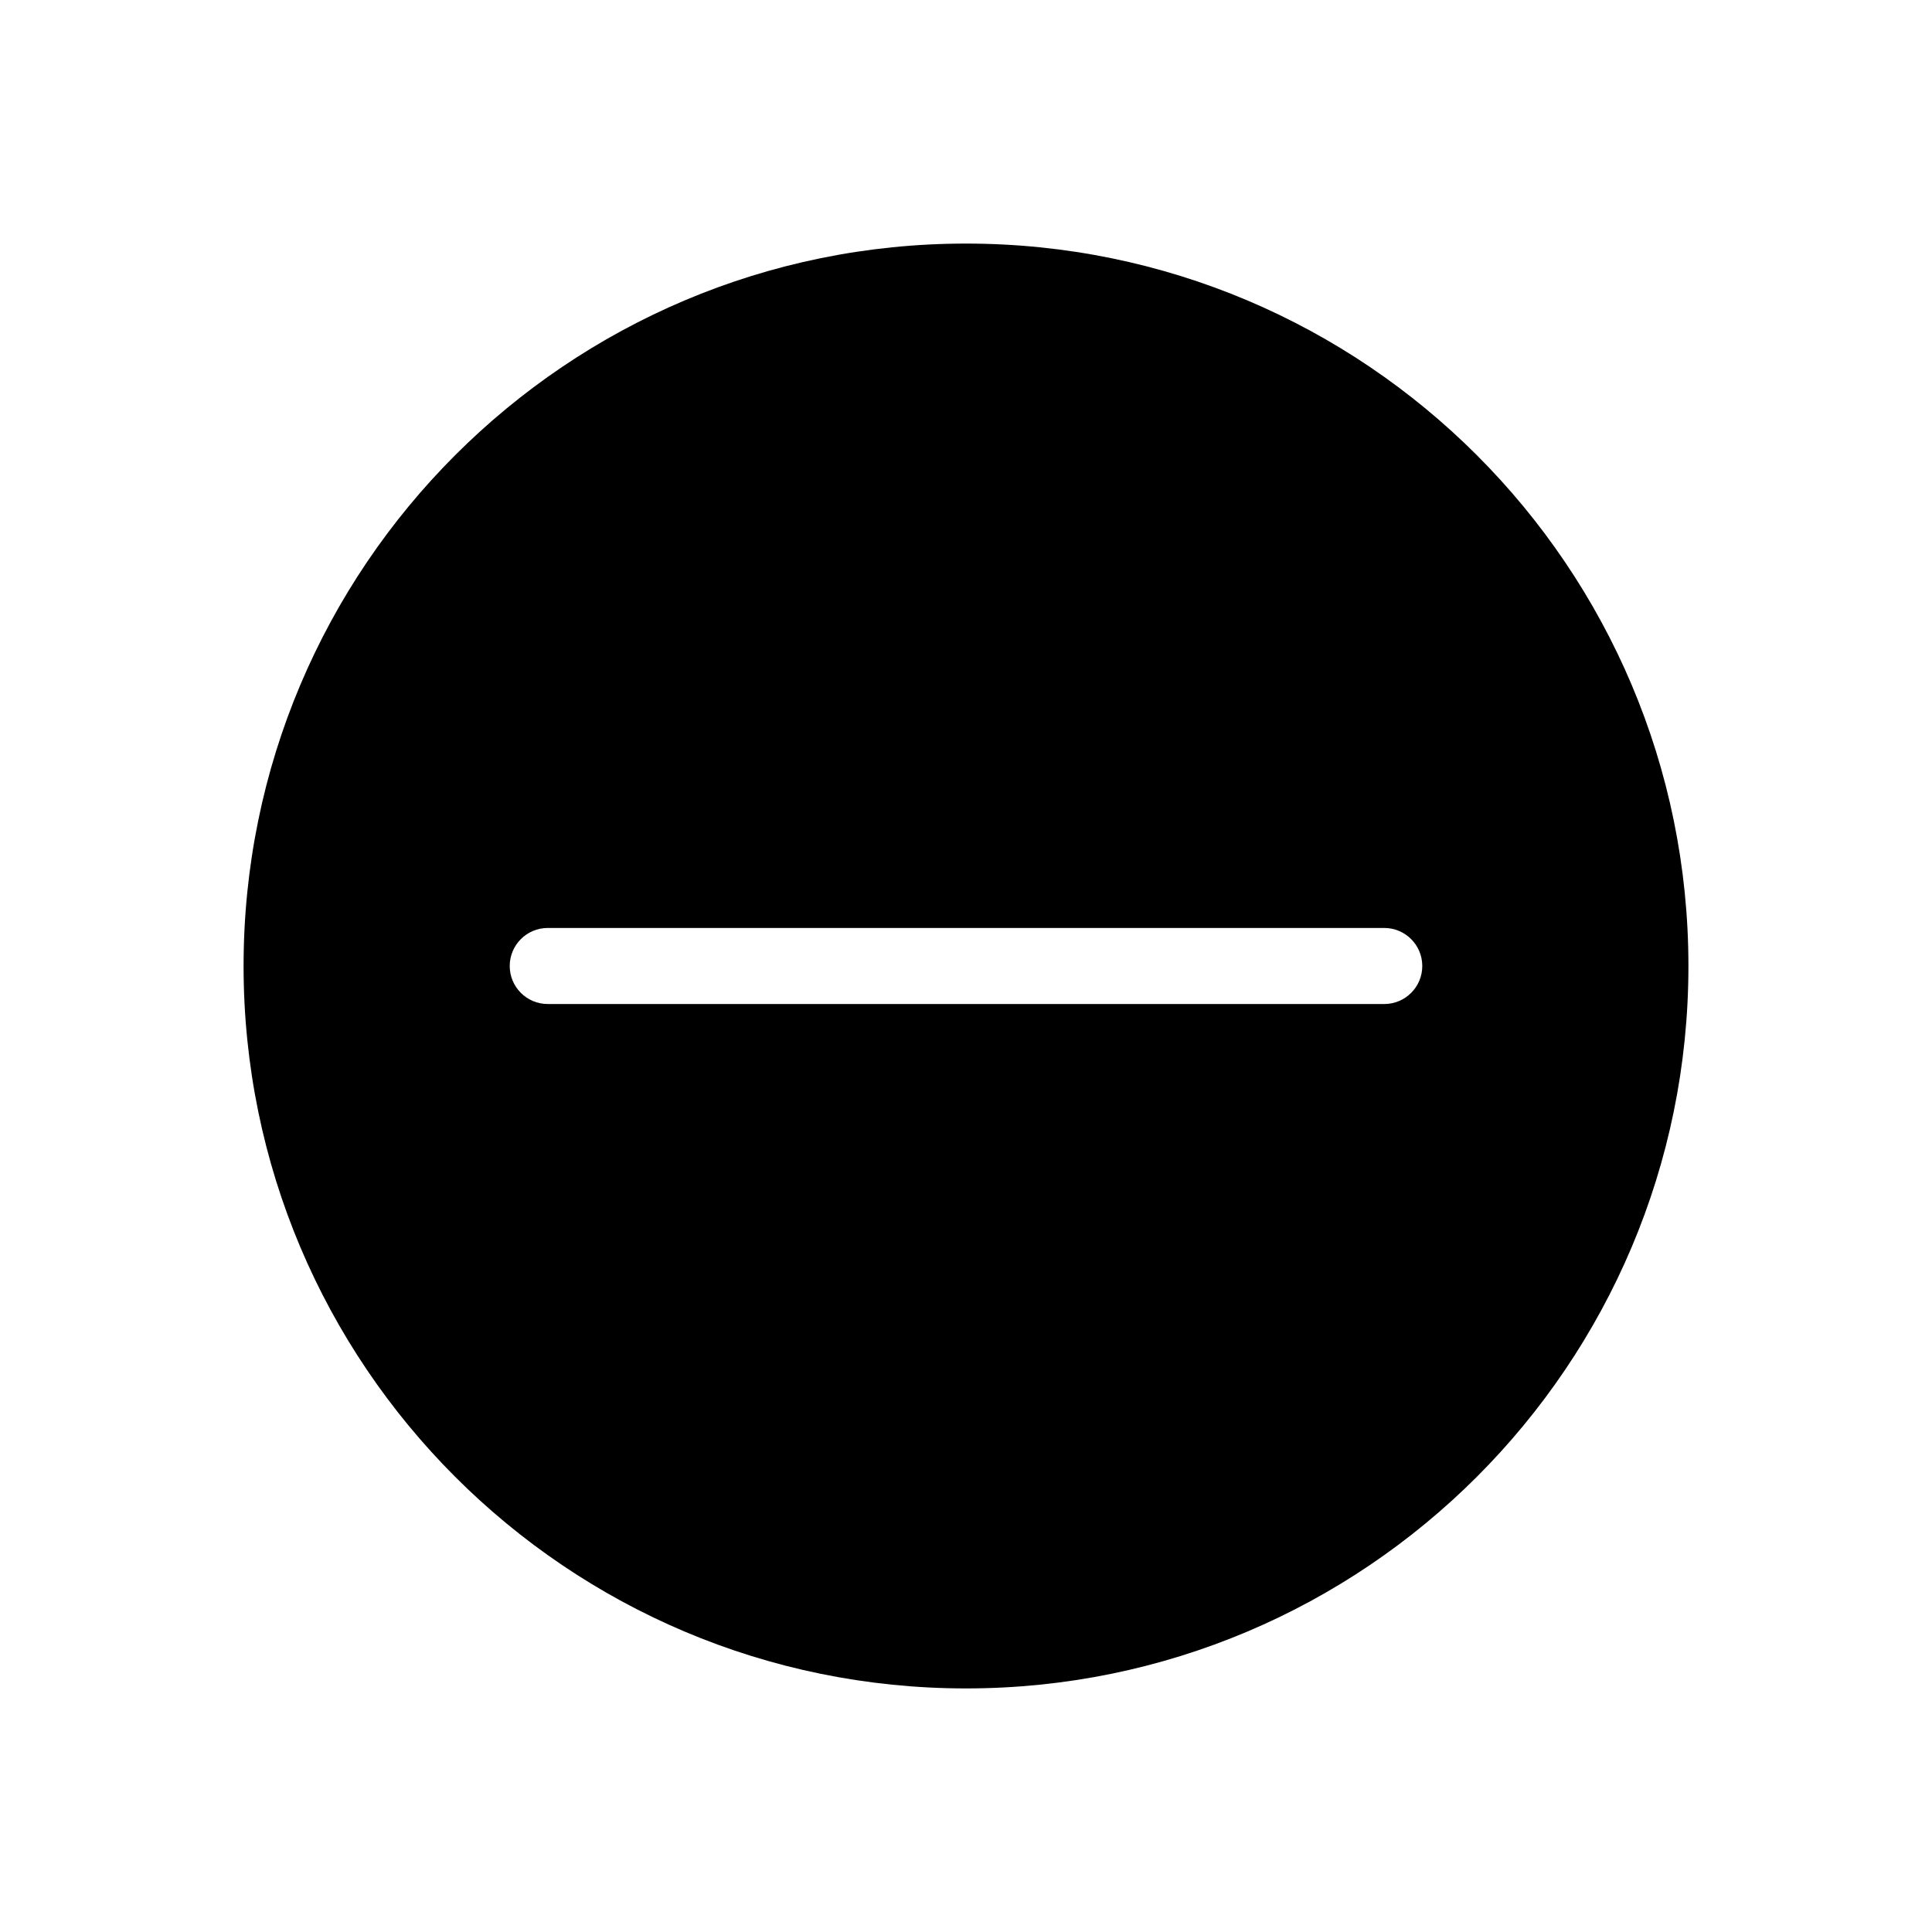 <?xml version="1.0" encoding="UTF-8"?>
<!-- Uploaded to: SVG Repo, www.svgrepo.com, Generator: SVG Repo Mixer Tools -->
<svg fill="#000000" width="800px" height="800px" version="1.1" viewBox="144 144 512 512" xmlns="http://www.w3.org/2000/svg">
 <path d="m400 208.55c-105.73 0-191.45 85.715-191.45 191.45s85.715 191.45 191.45 191.45 191.45-85.715 191.45-191.45-85.715-191.45-191.45-191.45zm-110.84 181.37h221.68c5.566 0 10.078 4.512 10.078 10.078s-4.512 10.078-10.078 10.078h-221.68c-5.566 0-10.078-4.512-10.078-10.078s4.512-10.078 10.078-10.078z"/>
</svg>